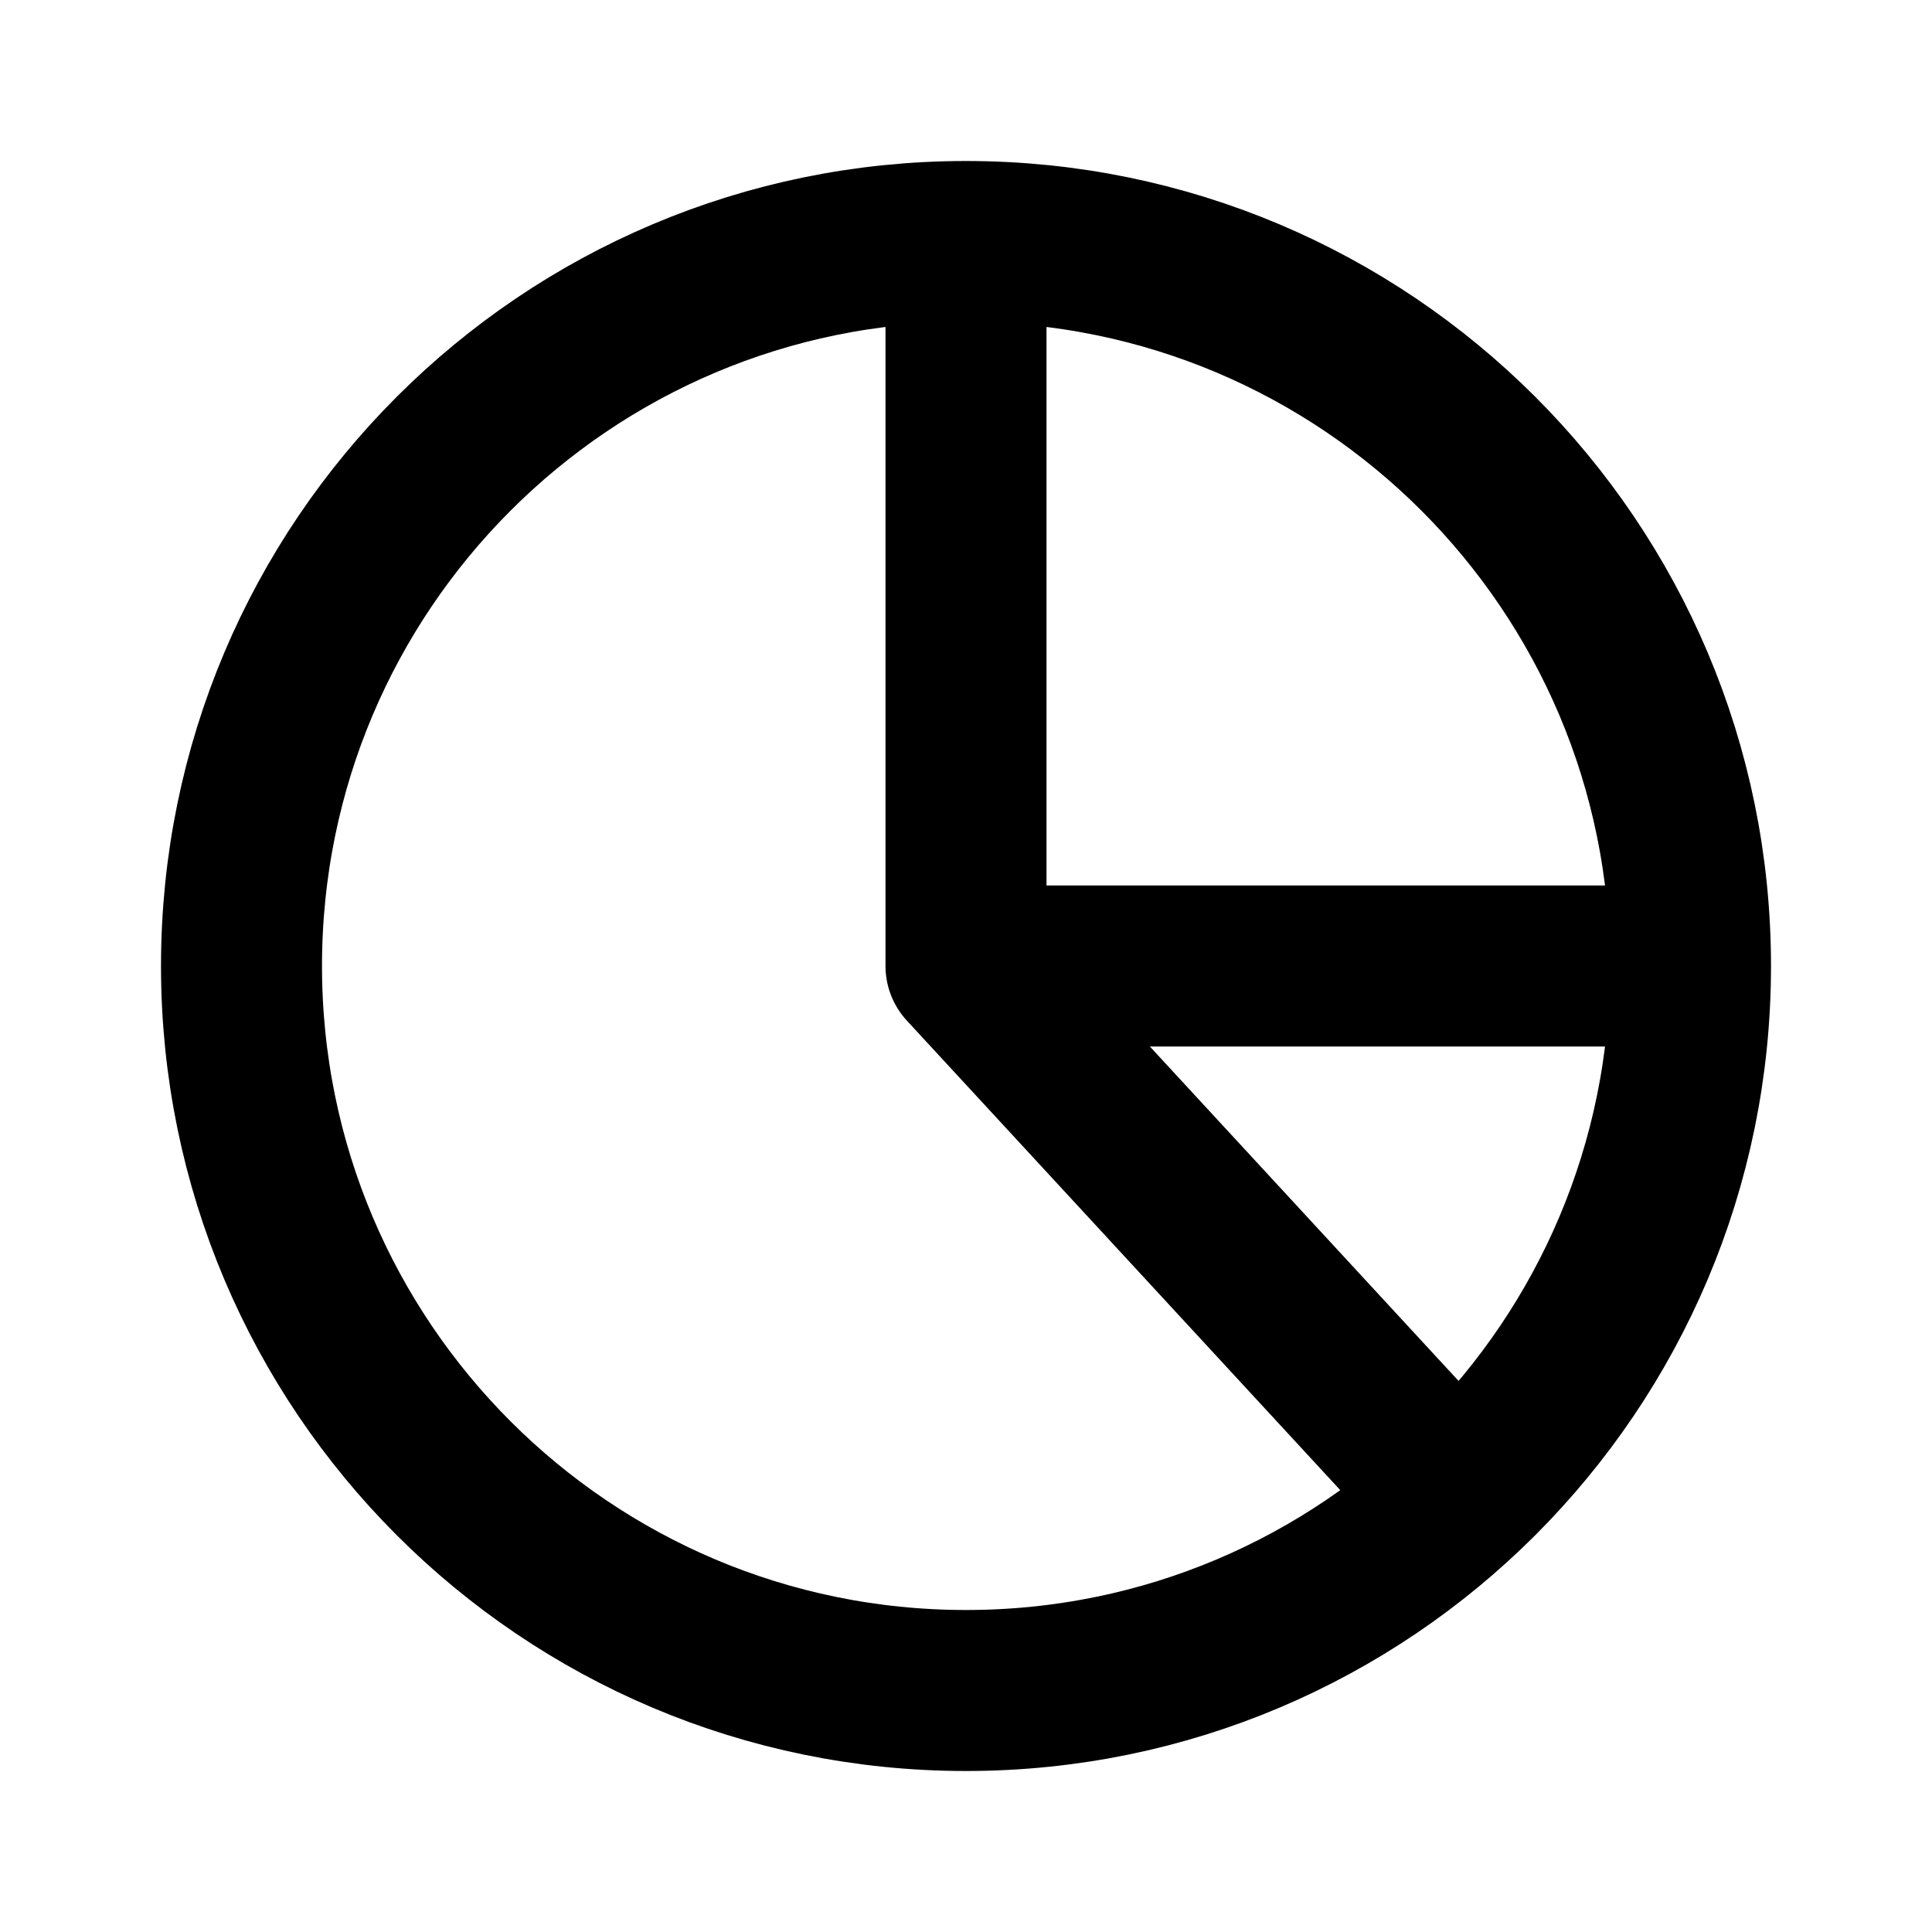 <?xml version="1.0" encoding="utf-8"?>
<!-- Uploaded to: SVG Repo, www.svgrepo.com, Generator: SVG Repo Mixer Tools -->
<svg width="800px" height="800px" viewBox="0 0 24 24" fill="none" xmlns="http://www.w3.org/2000/svg">
<g id="Interface / Chart_Pie">
<path id="Vector" d="M12 3C7.029 3 3 7.029 3 12C3 16.971 7.029 21 12 21C16.971 21 21 16.971 21 12M12 3C16.971 3 21 7.029 21 12M12 3V12M21 12H12M18 18.5L12 12" stroke="#000000" stroke-width="2" stroke-linecap="round" stroke-linejoin="round"/>
</g>
</svg>